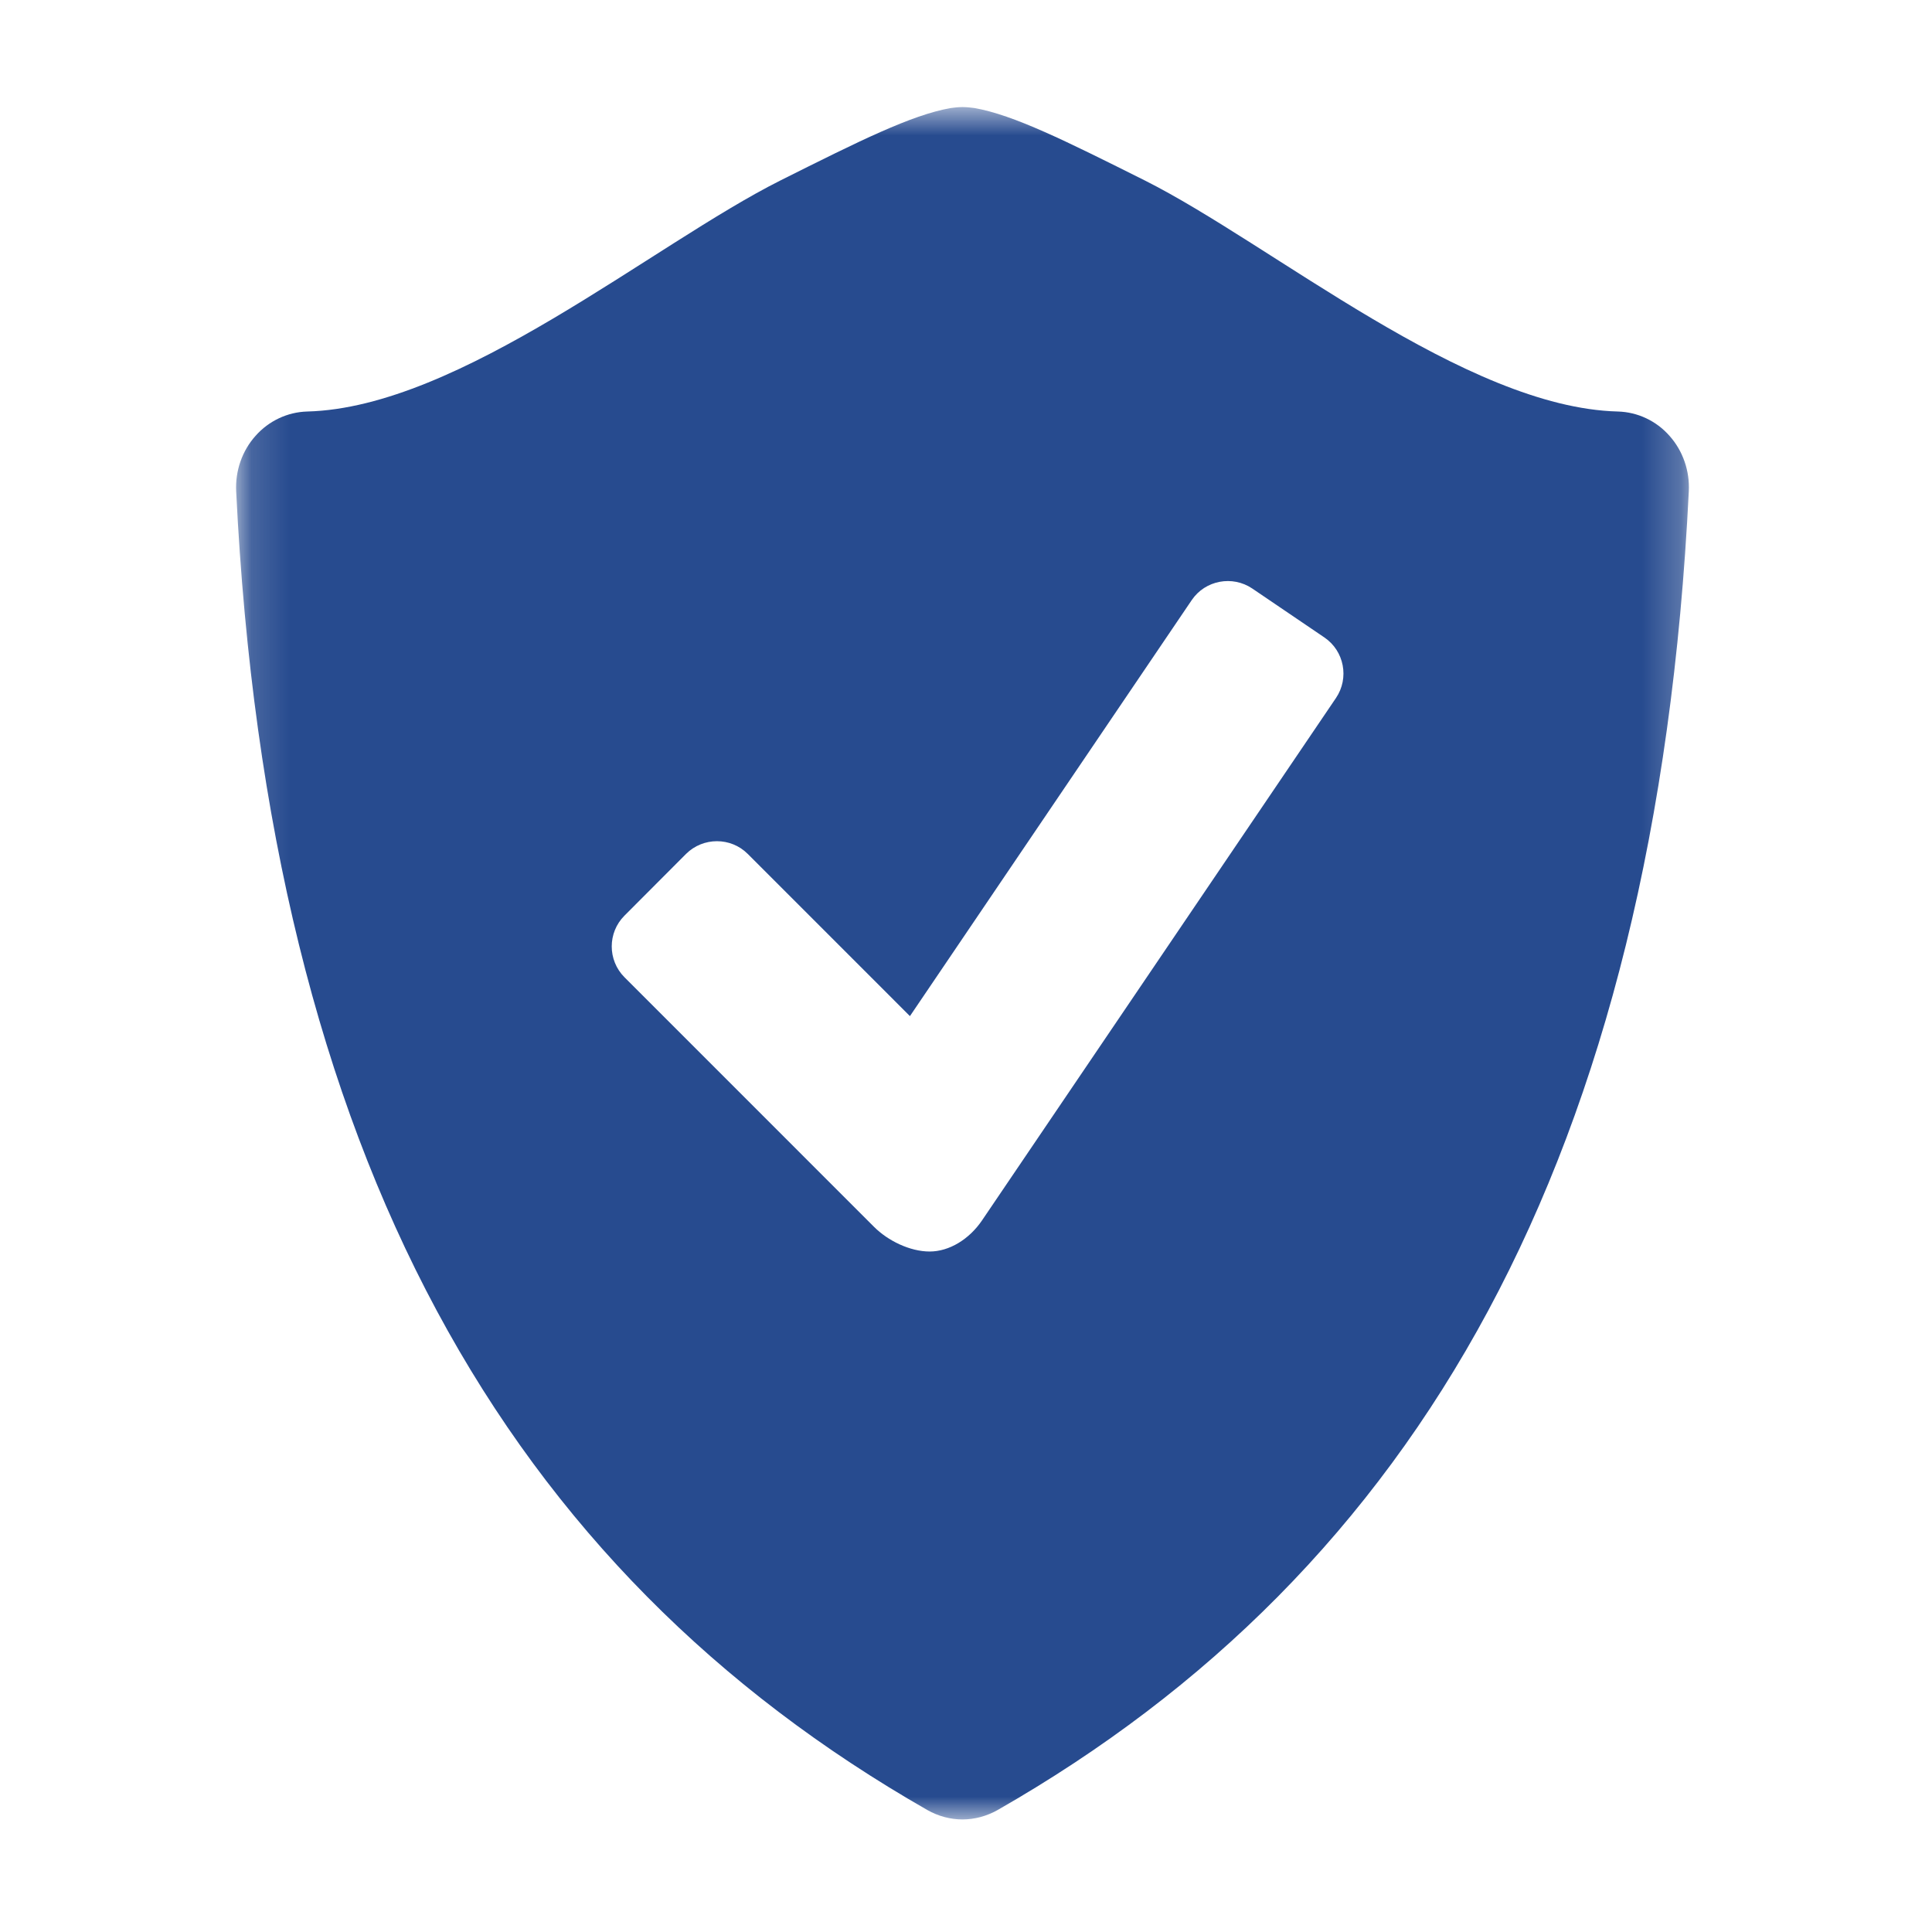 <?xml version="1.0" encoding="UTF-8"?>
<svg xmlns="http://www.w3.org/2000/svg" width="50" height="50" viewBox="0 0 50 50" fill="none">
  <mask id="mask0_1207_2468" style="mask-type:luminance" maskUnits="userSpaceOnUse" x="6" y="2" width="38" height="46">
    <path d="M6.152 2.73H43.764V47.1H6.152V2.73Z" fill="white"></path>
  </mask>
  <g mask="url(#mask0_1207_2468)">
    <path d="M43.207 11.28C42.863 10.889 42.379 10.664 41.87 10.65C37.92 10.547 32.923 6.324 29.619 4.666C27.579 3.646 26.231 2.973 25.219 2.796C25.114 2.782 25.013 2.771 24.91 2.771C24.807 2.771 24.705 2.782 24.6 2.797C23.588 2.975 22.241 3.647 20.202 4.668C16.898 6.324 11.9 10.547 7.951 10.65C7.442 10.664 6.957 10.891 6.613 11.28C6.265 11.669 6.086 12.187 6.112 12.715C6.96 29.965 13.146 40.64 24.001 46.844C24.283 47.004 24.597 47.087 24.908 47.087C25.219 47.087 25.533 47.004 25.817 46.844C36.671 40.64 42.856 29.965 43.706 12.715C43.733 12.187 43.554 11.669 43.207 11.28ZM34.575 18.064L25.416 31.582C25.087 32.068 24.571 32.389 24.06 32.389C23.547 32.389 22.977 32.109 22.618 31.749L16.161 25.291C15.722 24.85 15.722 24.136 16.161 23.697L17.756 22.098C18.197 21.661 18.913 21.661 19.35 22.098L23.549 26.297L30.843 15.529C31.191 15.016 31.895 14.884 32.409 15.231L34.276 16.498C34.789 16.847 34.923 17.549 34.575 18.064Z" fill="#274B8F"></path>
  </g>
</svg>
